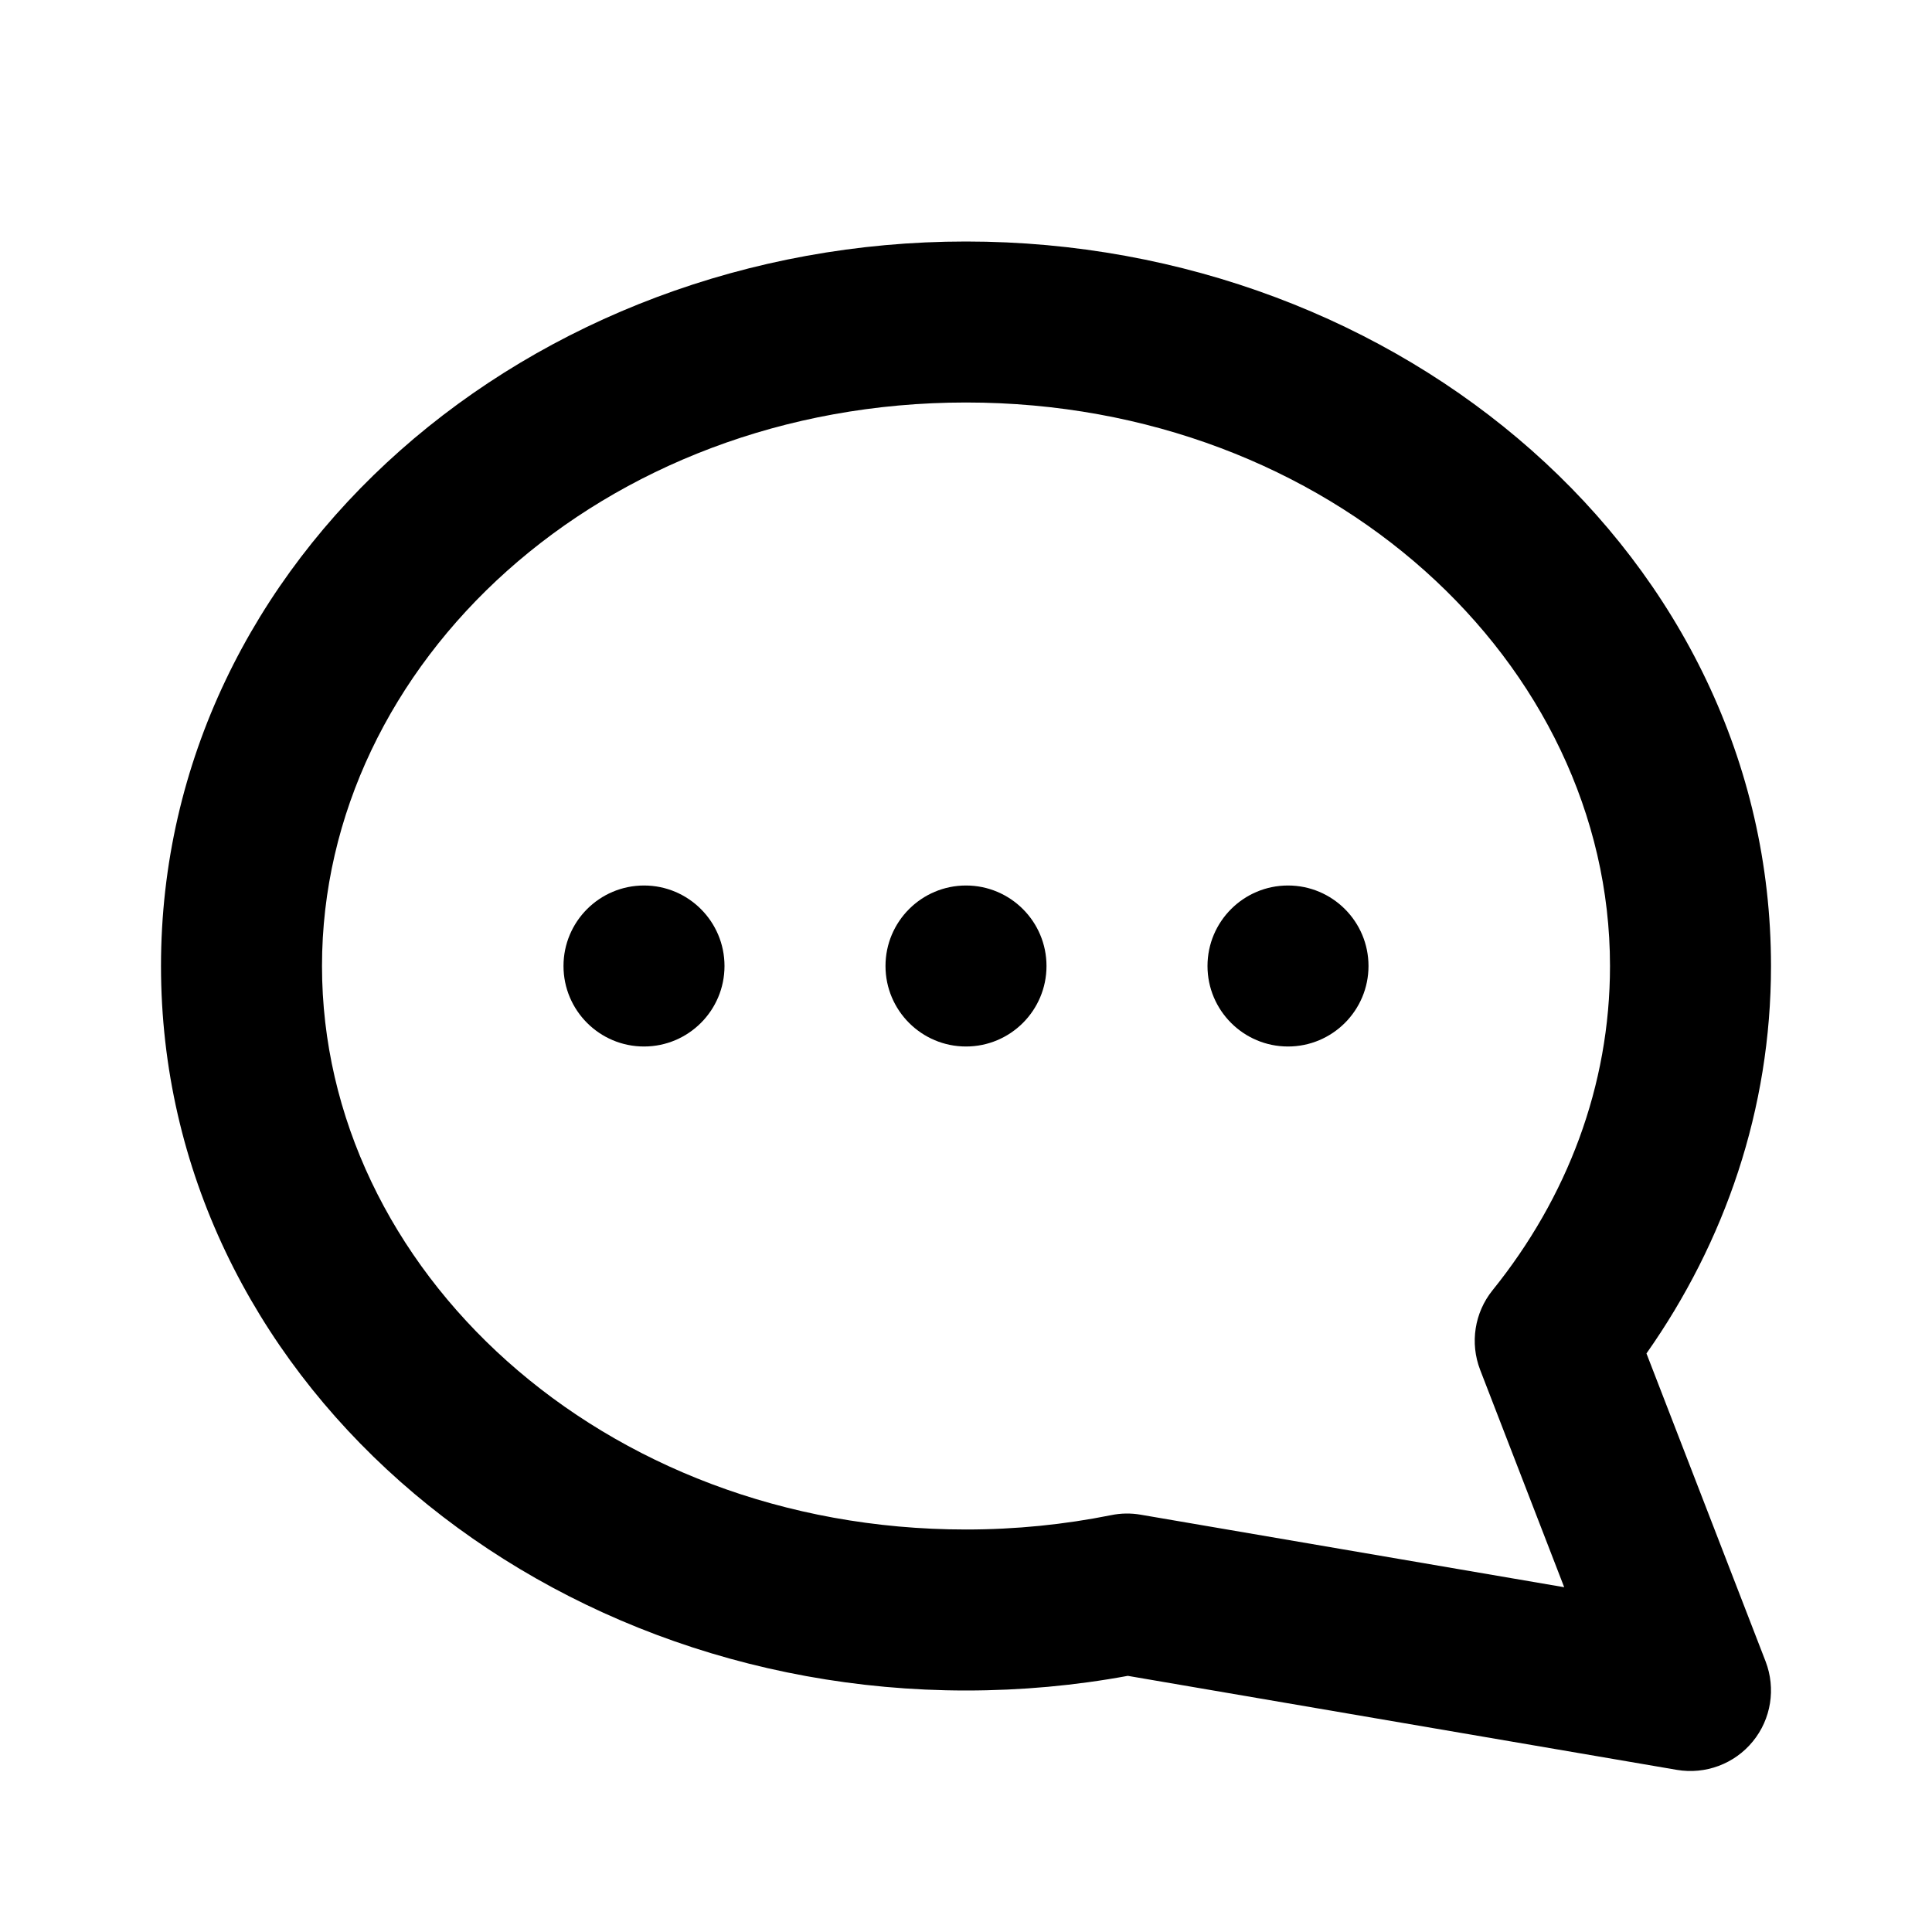 <svg width="24" height="24" viewBox="0 0 24 24" fill="none" xmlns="http://www.w3.org/2000/svg">
<path d="M9 12C9 12.552 8.552 13 8 13C7.448 13 7 12.552 7 12C7 11.448 7.448 11 8 11C8.552 11 9 11.448 9 12Z" fill="black"/>
<path d="M13 12C13 12.552 12.552 13 12 13C11.448 13 11 12.552 11 12C11 11.448 11.448 11 12 11C12.552 11 13 11.448 13 12Z" fill="black"/>
<path d="M17 12C17 12.552 16.552 13 16 13C15.448 13 15 12.552 15 12C15 11.448 15.448 11 16 11C16.552 11 17 11.448 17 12Z" fill="black"/>
<path fill-rule="evenodd" clip-rule="evenodd" d="M12 5C7.468 5 4 8.241 4 12C4 15.758 7.468 19 12 19C12.621 19 13.224 18.938 13.802 18.822C13.923 18.797 14.047 18.795 14.169 18.816L19.431 19.717L18.387 17.017C18.258 16.683 18.317 16.306 18.541 16.028C19.467 14.88 20 13.49 20 12C20 8.241 16.532 5 12 5ZM2 12C2 6.922 6.591 3 12 3C17.409 3 22 6.922 22 12C22 13.777 21.428 15.428 20.453 16.813L21.933 20.639C22.062 20.975 22.002 21.355 21.774 21.633C21.546 21.912 21.186 22.046 20.831 21.986L14.01 20.818C13.36 20.938 12.688 21 12 21C6.591 21 2 17.078 2 12Z" fill="black"/>
</svg>
